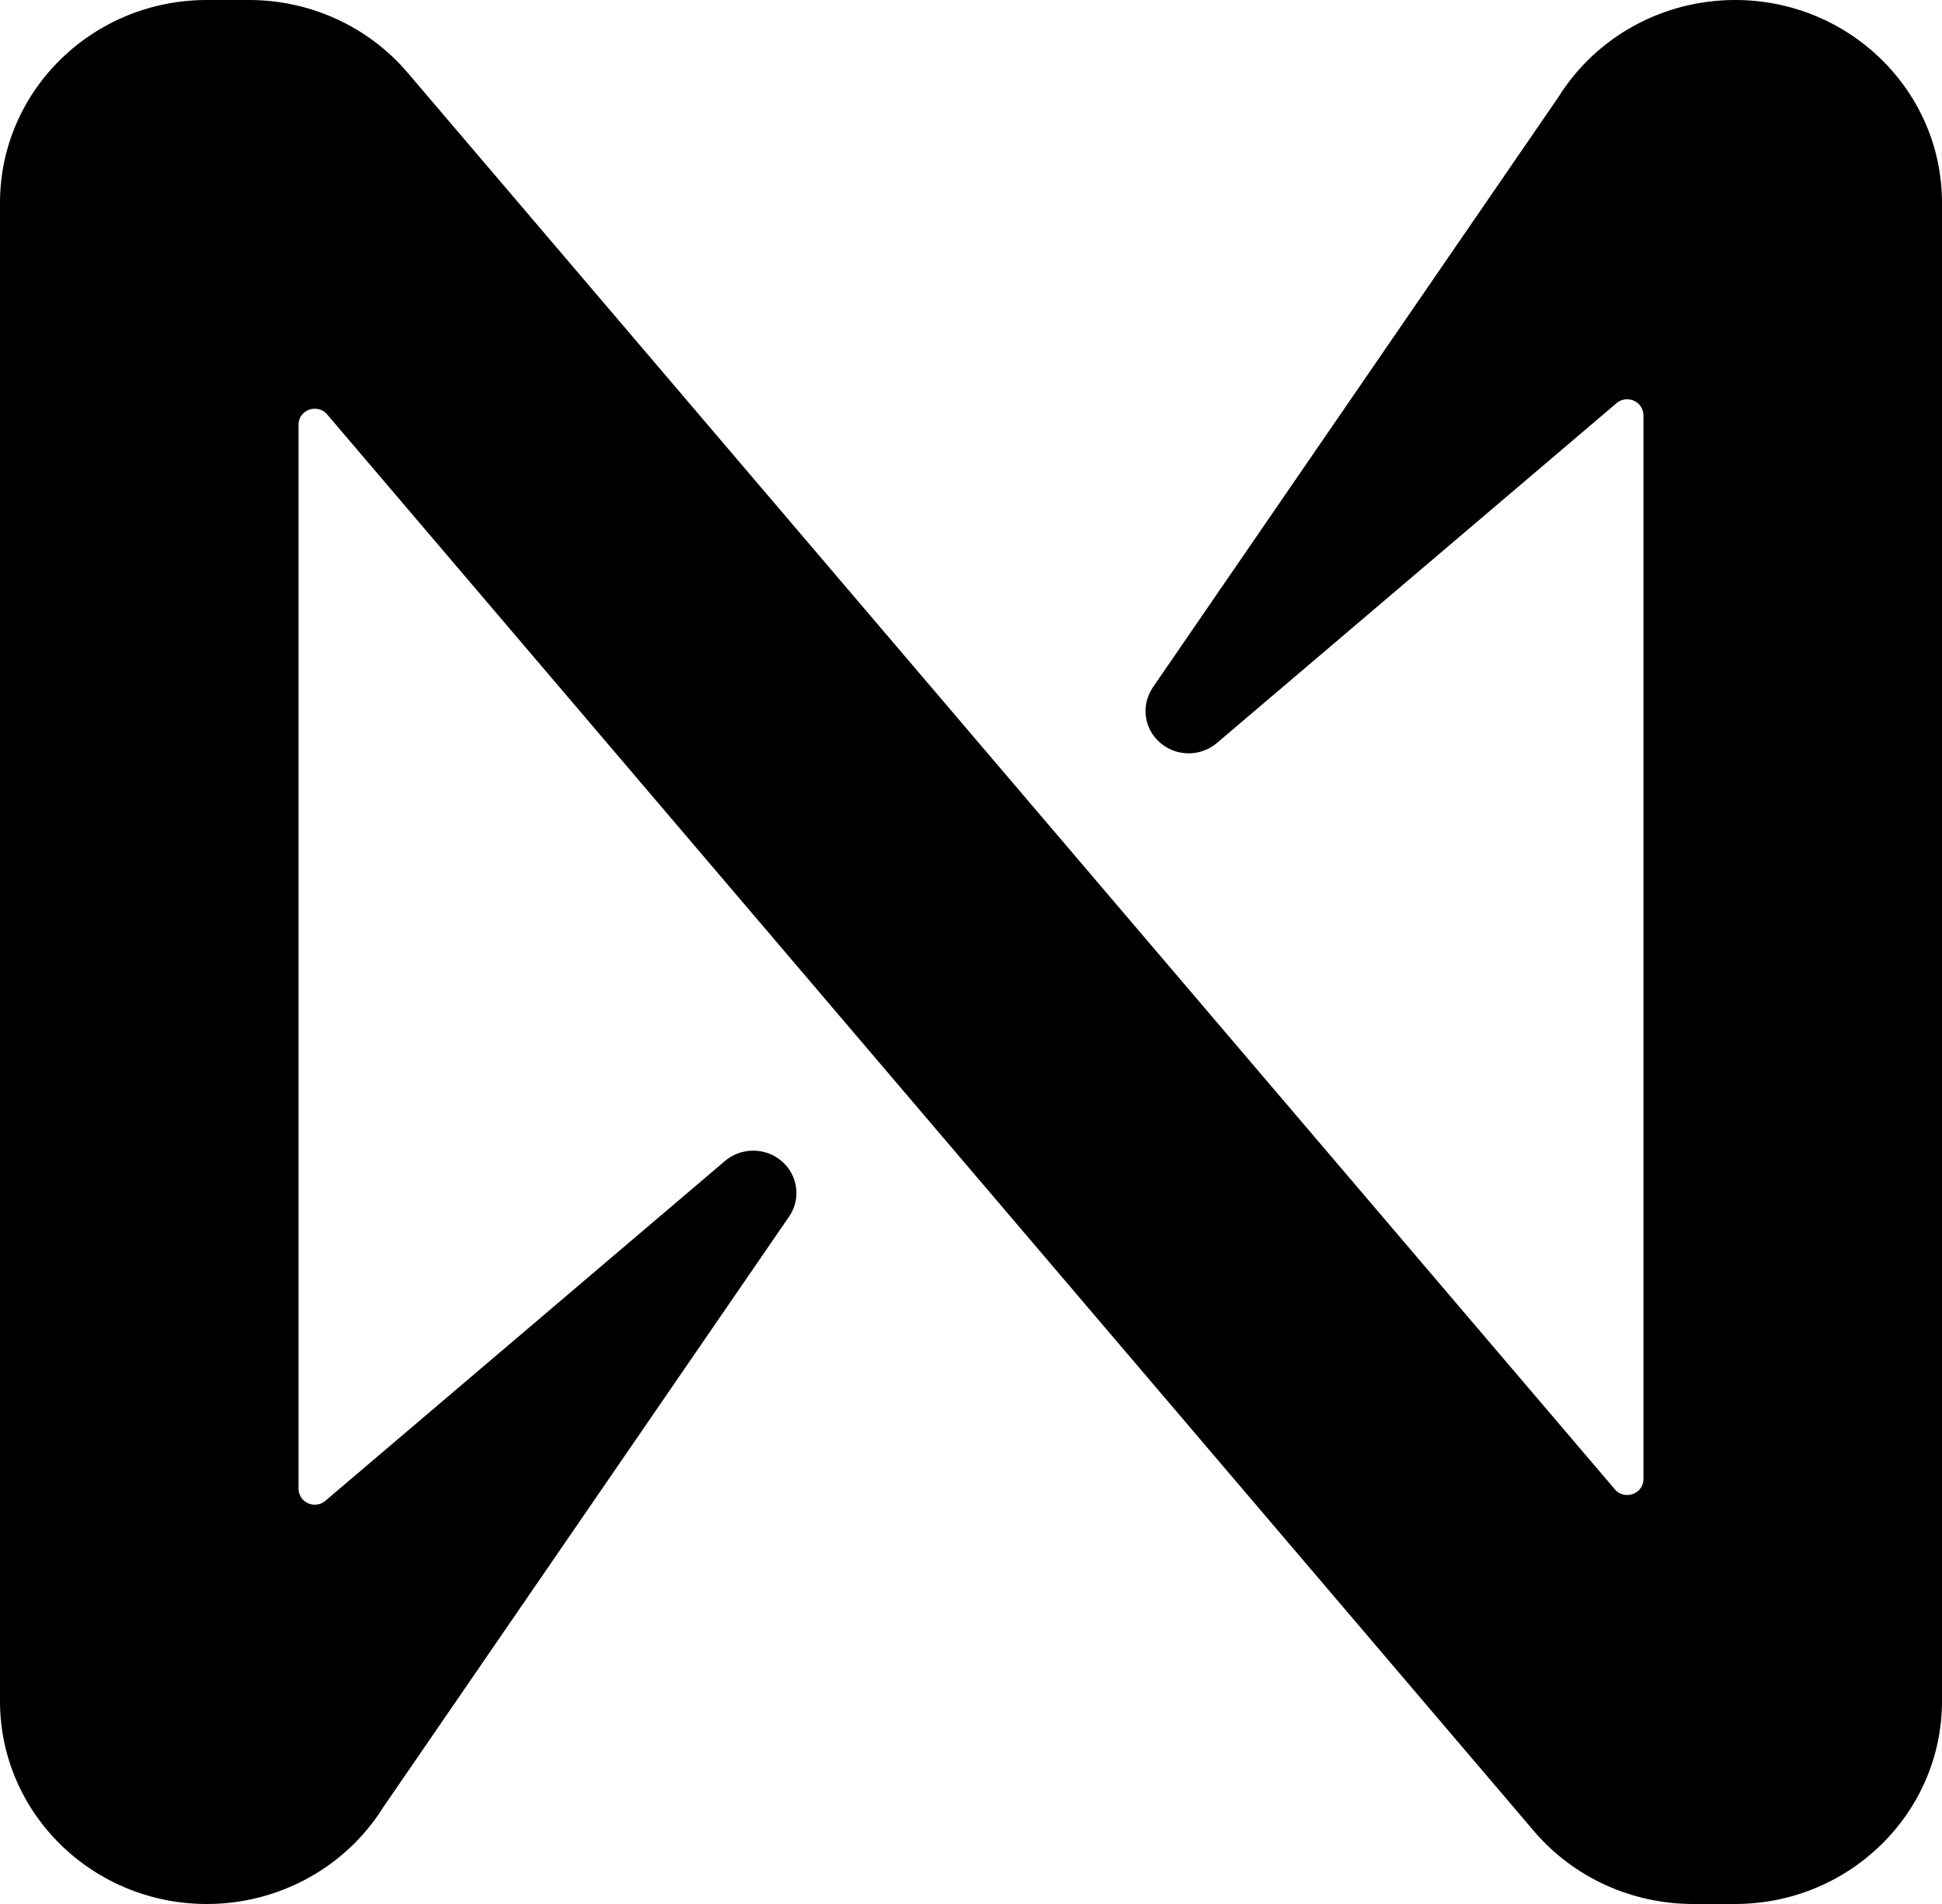 <svg preserveAspectRatio="none" width="100%" height="100%" overflow="visible" style="display: block;" viewBox="0 0 15 14.706" fill="none" xmlns="http://www.w3.org/2000/svg">
  <path d="M13.402 0C12.846 0 12.33 0.282 12.039 0.747L8.904 5.31C8.802 5.461 8.843 5.664 8.997 5.764C9.121 5.845 9.286 5.835 9.399 5.739L12.485 3.115C12.536 3.07 12.615 3.074 12.662 3.125C12.682 3.148 12.694 3.177 12.694 3.208V11.425C12.694 11.493 12.638 11.547 12.568 11.547C12.531 11.547 12.496 11.531 12.473 11.503L3.143 0.555C2.84 0.203 2.394 0 1.924 0H1.598C0.715 0 0 0.701 0 1.567V13.139C0 14.005 0.715 14.706 1.598 14.706C2.153 14.706 2.669 14.424 2.96 13.959L6.096 9.395C6.198 9.245 6.156 9.042 6.003 8.942C5.878 8.861 5.714 8.871 5.601 8.966L2.514 11.591C2.463 11.636 2.384 11.631 2.338 11.581C2.317 11.558 2.306 11.528 2.306 11.498V3.279C2.306 3.211 2.362 3.157 2.432 3.157C2.468 3.157 2.504 3.172 2.527 3.201L11.855 14.151C12.159 14.503 12.605 14.705 13.075 14.706H13.401C14.283 14.706 14.999 14.005 15 13.14V1.567C15 0.701 14.284 0 13.402 0Z" fill="black" />
</svg>

